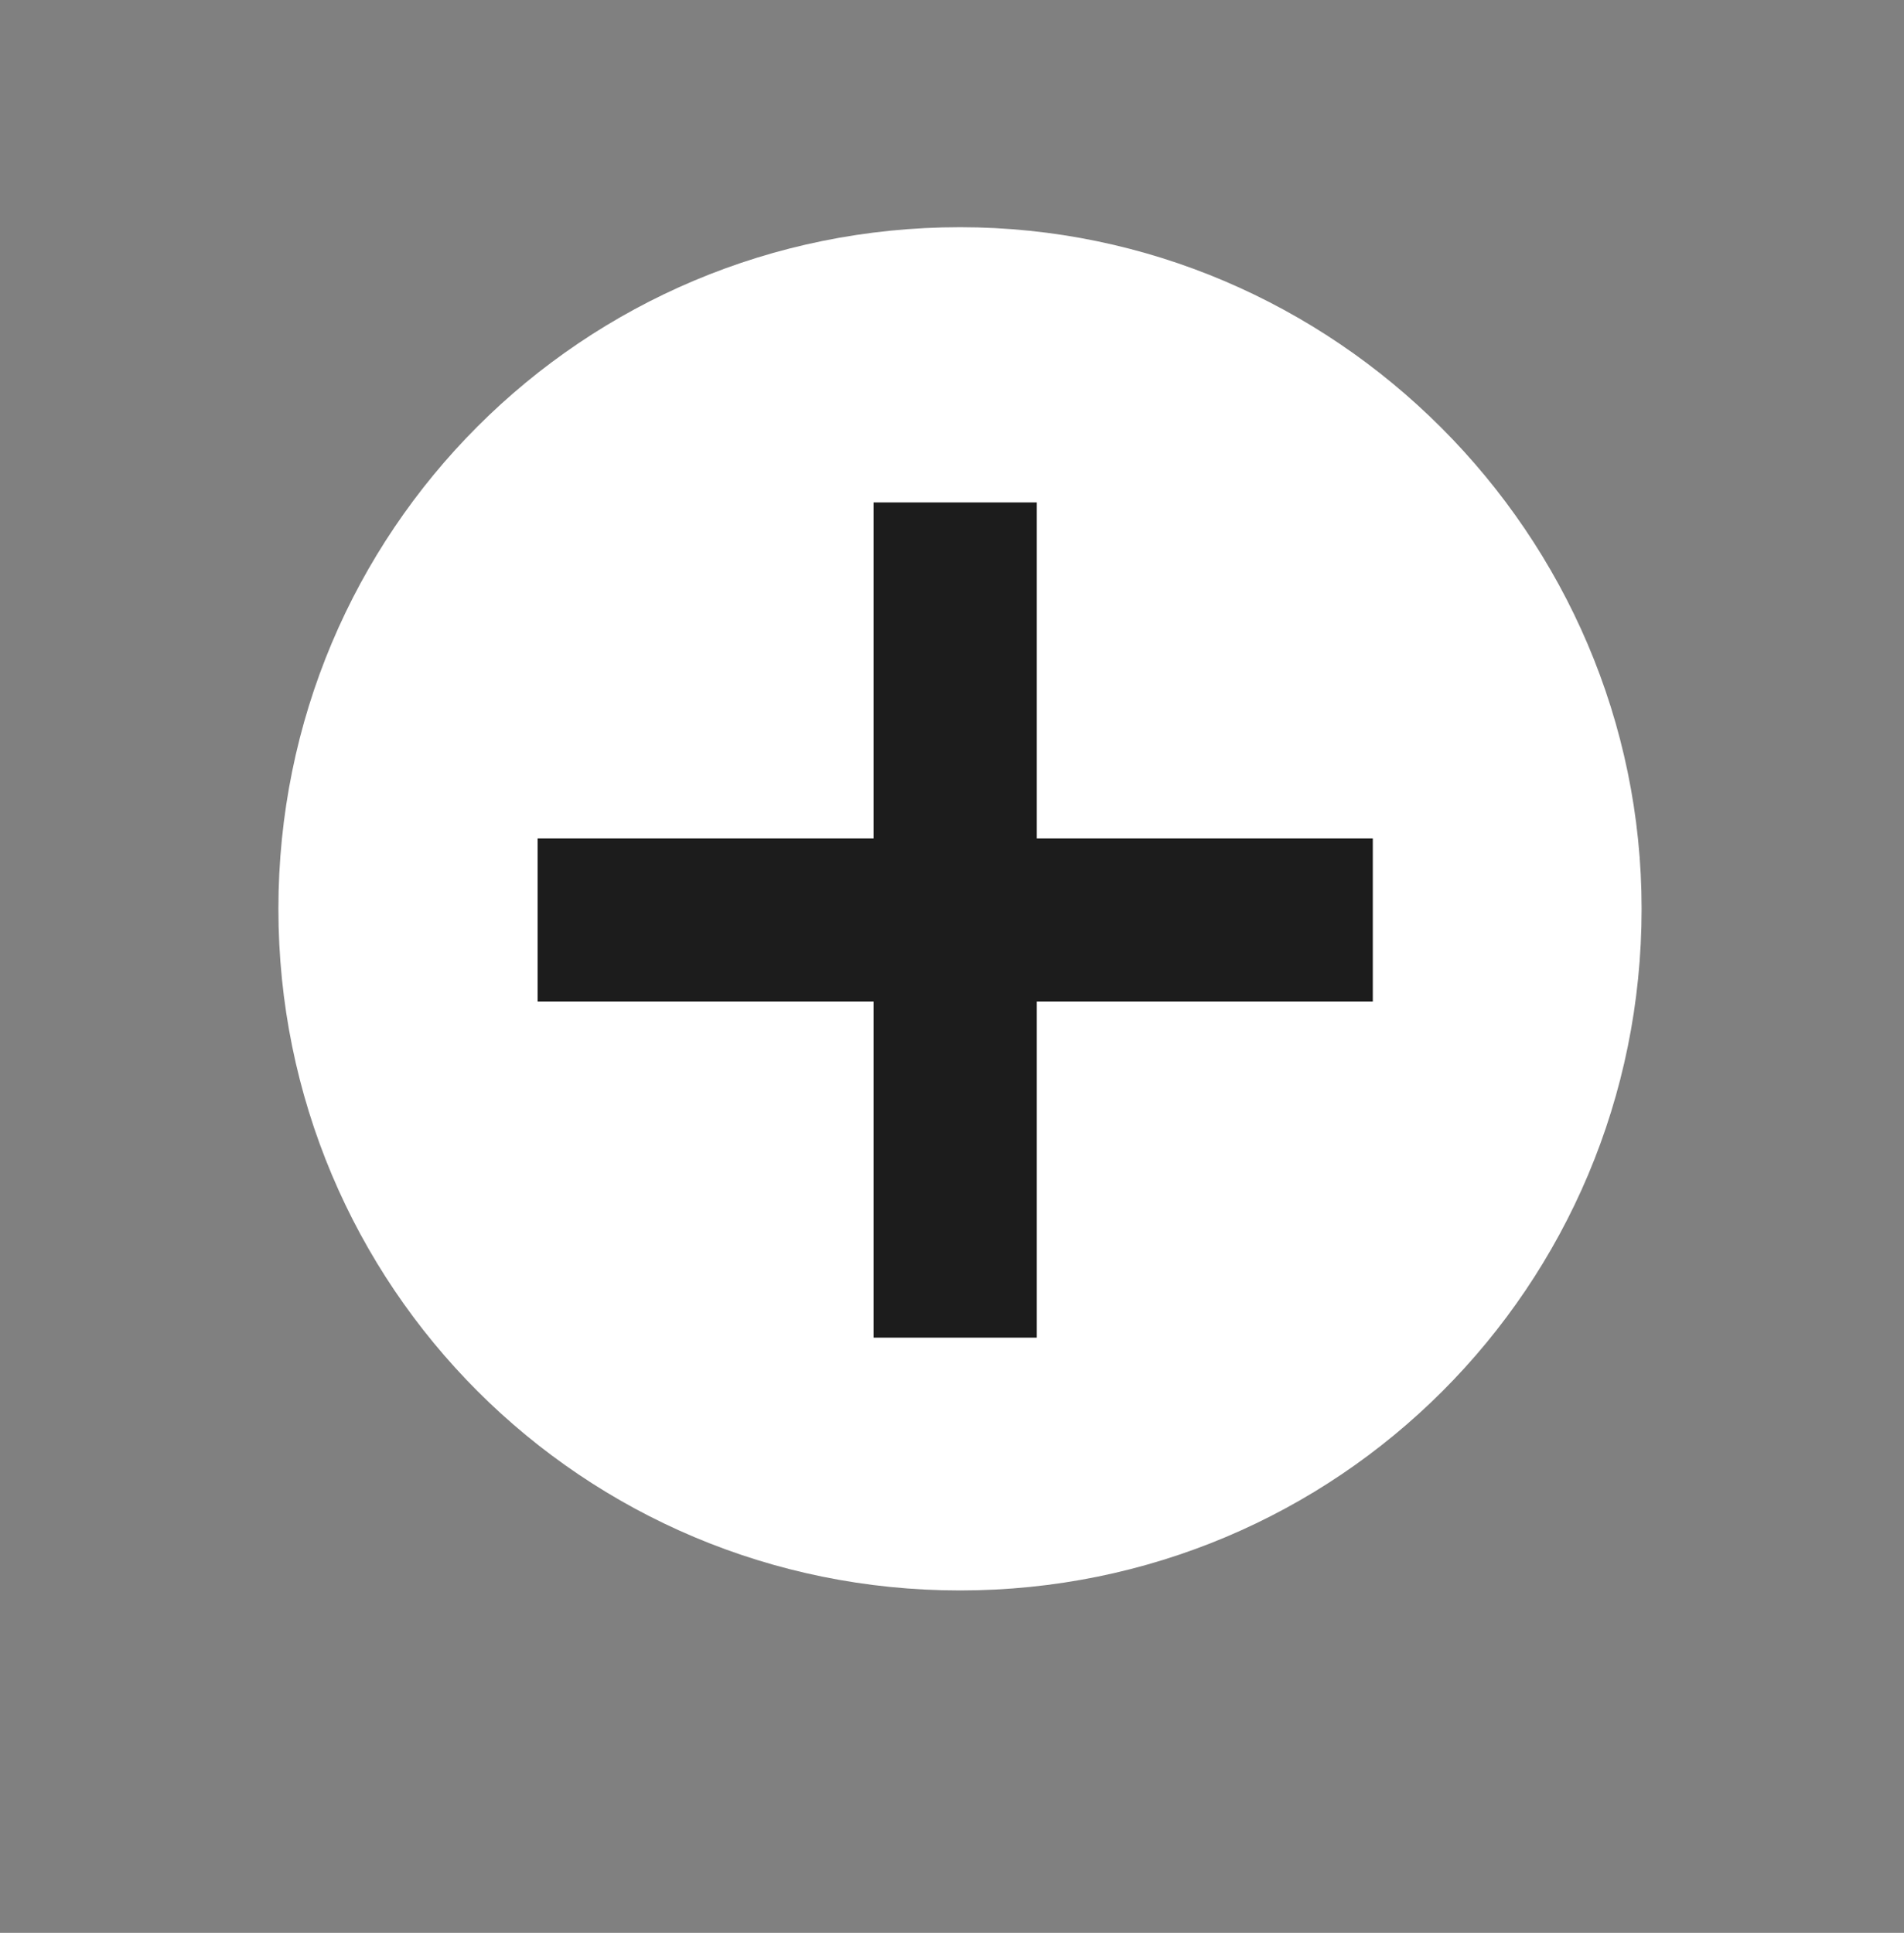 <?xml version="1.0"?>
 <!-- Generator: Adobe Illustrator 24.3.0, SVG Export Plug-In . SVG Version: 6.00 Build 0) --> <svg version="1.1" id="Capa_1" xmlns="http://www.w3.org/2000/svg" xmlns:xlink="http://www.w3.org/1999/xlink" x="0px" y="0px" viewBox="0 0 59.5 60.4" style="enable-background:new 0 0 59.5 60.4;" xml:space="preserve" width="59.5" height="60.4"><rect x="0" y="0" width="59.5" height="60.4" fill="#808080" stroke="none"/> <style type="text/css"> .st0{fill:#FFFFFF;} .st1{fill:#1C1C1C;} </style> <g> <path class="st0" d="M51.3,28.4c0,11.8-9.5,21.3-21.3,21.3c-11.8,0-21.3-9.5-21.3-21.3c0-11.8,9.5-21.3,21.3-21.3 C41.7,7.1,51.3,16.7,51.3,28.4"></path> </g> <polygon class="st1" points="27.3,15.7 32.4,15.7 32.4,26.2 42.9,26.2 42.9,31.3 32.4,31.3 32.4,41.8 27.3,41.8 27.3,31.3 16.8,31.3 16.8,26.2 27.3,26.2 "></polygon> </svg> 